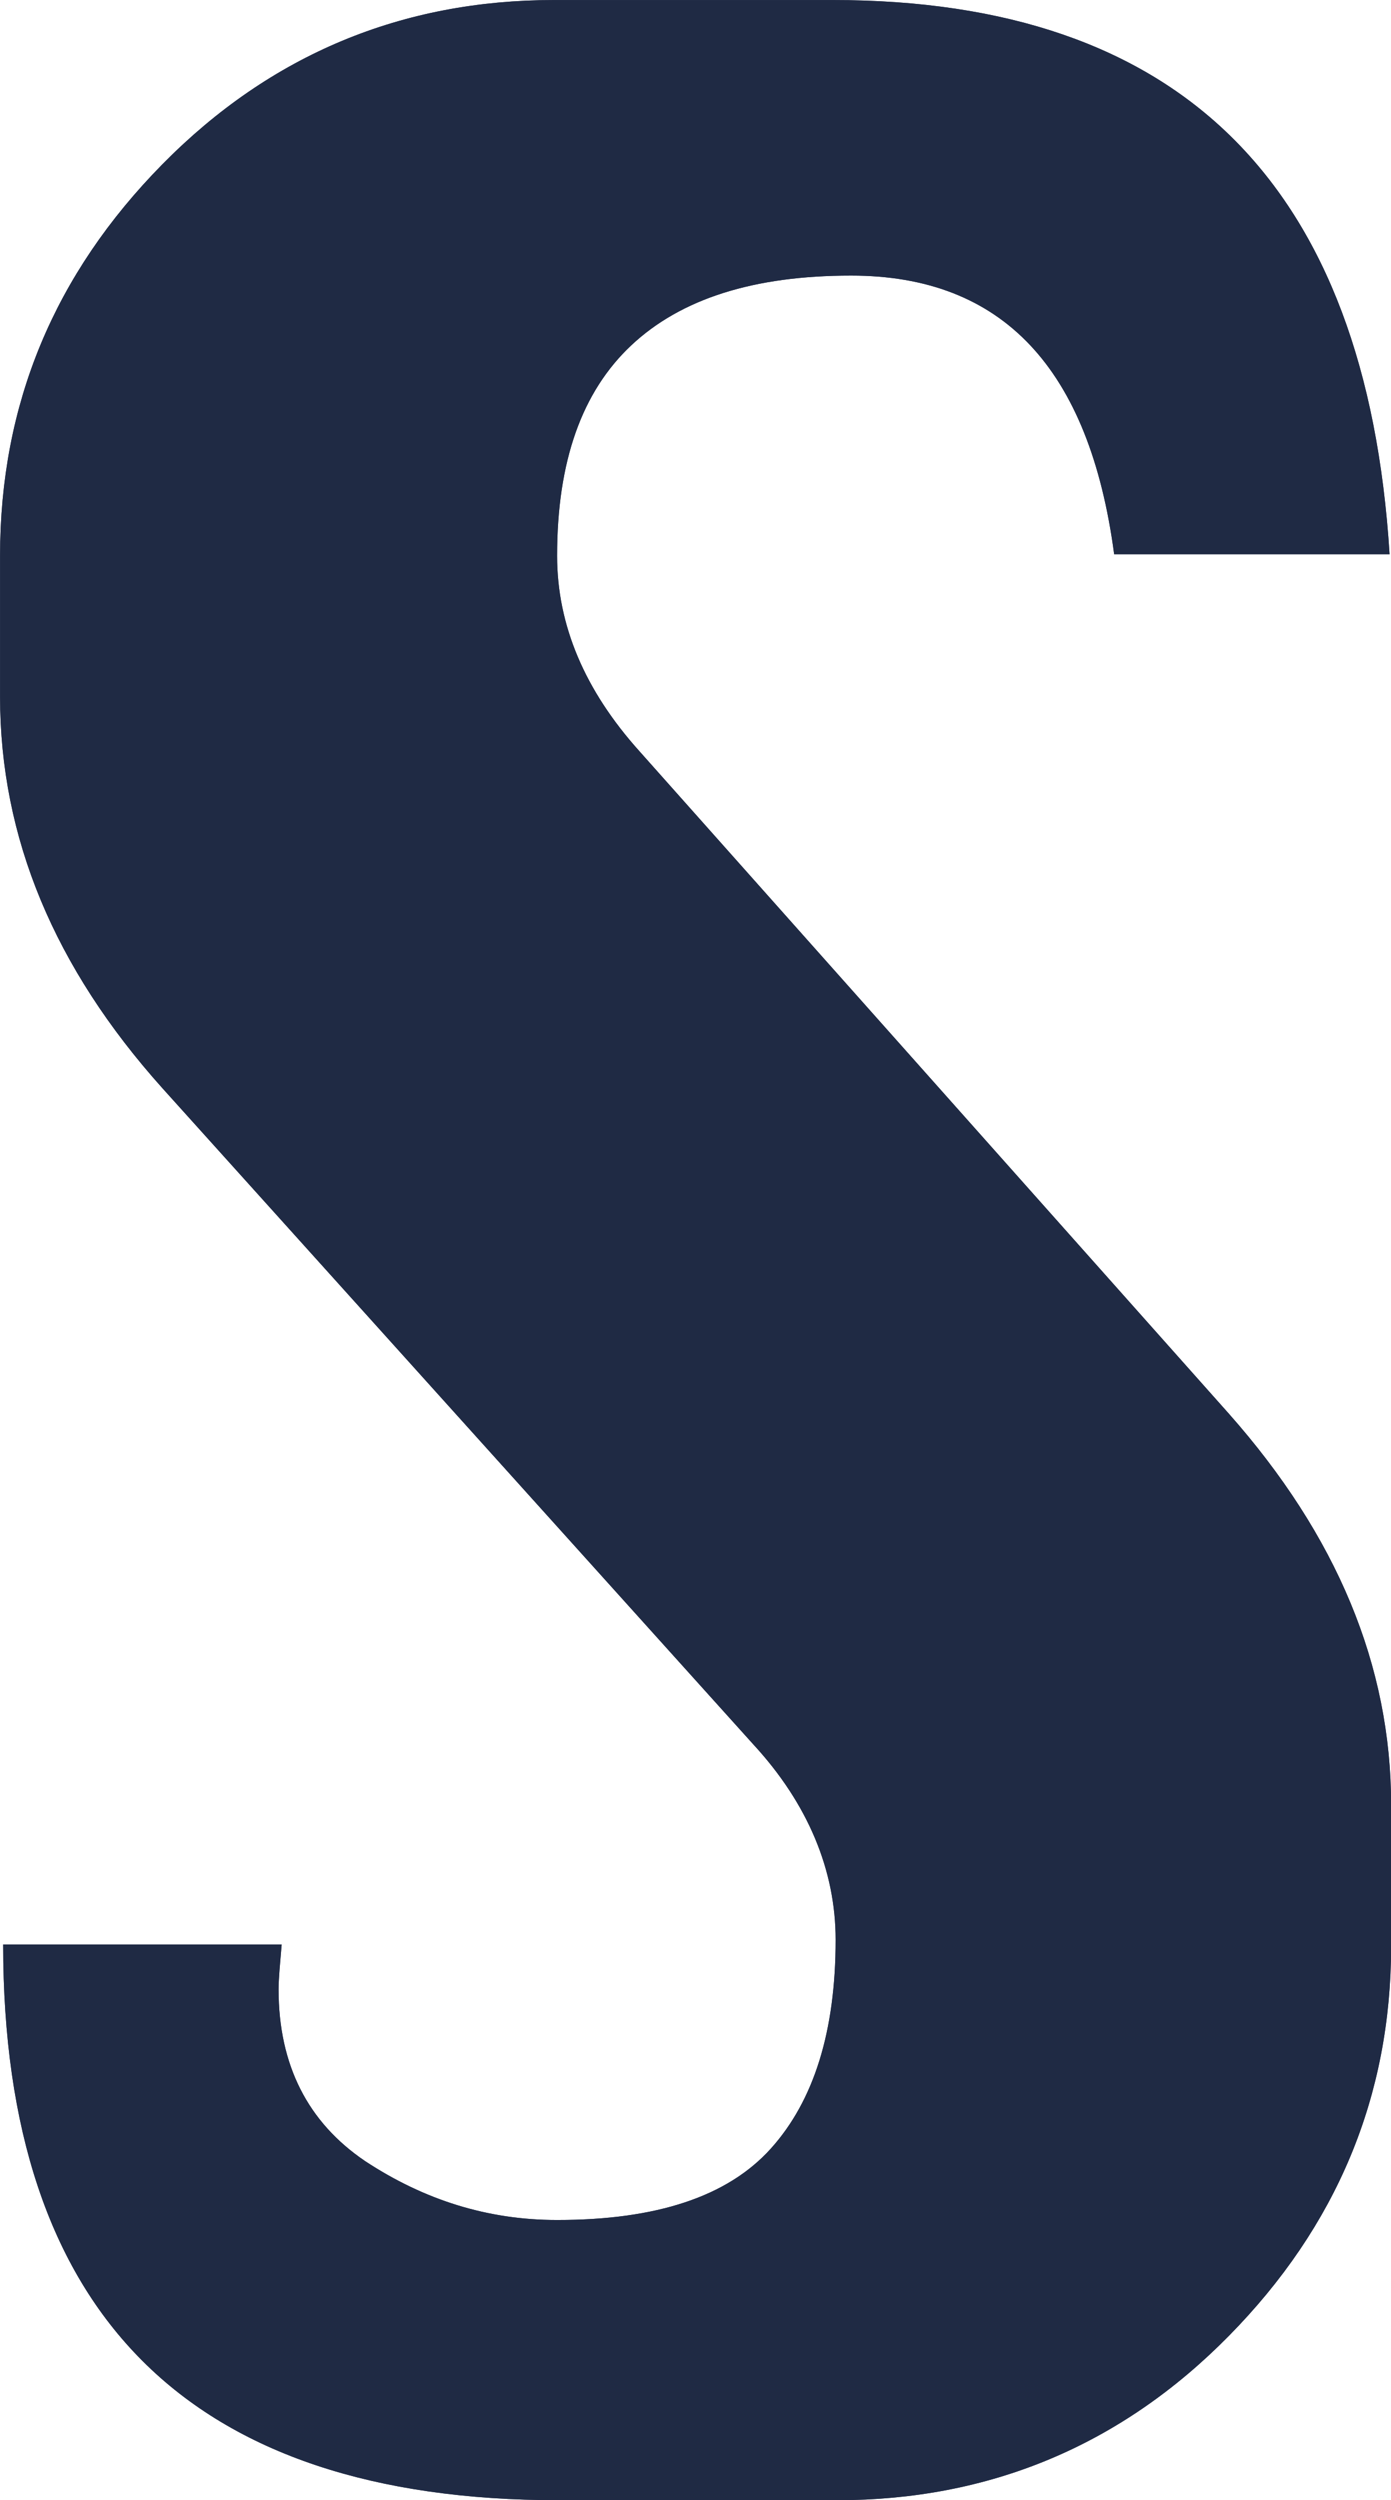 <?xml version="1.0" encoding="UTF-8" standalone="no"?>
<!-- Generator: Adobe Illustrator 23.1.1, SVG Export Plug-In . SVG Version: 6.00 Build 0)  -->

<svg
   version="1.1"
   id="レイヤー_1"
   x="0px"
   y="0px"
   viewBox="0 0 130.708 234.809"
   xml:space="preserve"
   sodipodi:docname="ico_sns-spolive.svg"
   inkscape:version="1.3.2 (091e20e, 2023-11-25, custom)"
   width="130.708"
   height="234.809"
   xmlns:inkscape="http://www.inkscape.org/namespaces/inkscape"
   xmlns:sodipodi="http://sodipodi.sourceforge.net/DTD/sodipodi-0.dtd"
   xmlns="http://www.w3.org/2000/svg"
   xmlns:svg="http://www.w3.org/2000/svg"><defs
   id="defs8" /><sodipodi:namedview
   id="namedview8"
   pagecolor="#ffffff"
   bordercolor="#666666"
   borderopacity="1.0"
   inkscape:showpageshadow="2"
   inkscape:pageopacity="0.0"
   inkscape:pagecheckerboard="0"
   inkscape:deskcolor="#d1d1d1"
   inkscape:zoom="0.99578059"
   inkscape:cx="117.49576"
   inkscape:cy="116.49153"
   inkscape:current-layer="レイヤー_1" />
<style
   type="text/css"
   id="style1">
	.st0{fill:url(#SVGID_1_);}
	.st1{opacity:0.81;}
	.st2{fill:#040000;}
	.st3{fill:#FFFFFF;}
</style>
<linearGradient
   id="SVGID_1_"
   gradientUnits="userSpaceOnUse"
   x1="67.015"
   y1="147.859"
   x2="184.209"
   y2="80.958">
	<stop
   offset="0"
   style="stop-color:#16937F"
   id="stop1" />
	<stop
   offset="0.311"
   style="stop-color:#66AA63"
   id="stop2" />
	<stop
   offset="0.663"
   style="stop-color:#9BC630"
   id="stop3" />
	<stop
   offset="1"
   style="stop-color:#A2CA21"
   id="stop4" />
</linearGradient>

<g
   id="g9"
   transform="matrix(1.454,0,0,1.454,-107.009,-54.813)"><g
     id="g8"
     style="fill:#1f2a44;fill-opacity:1">
	<g
   class="st1"
   id="g5"
   style="fill:#1f2a44;fill-opacity:1">
		<path
   class="st2"
   d="m 163.4,73.5 h -17.8 c -1.6,-12 -7.2,-18 -17,-18 -6.3,0 -11,1.5 -14.2,4.5 -3.2,3 -4.8,7.5 -4.8,13.6 0,4.5 1.8,8.7 5.3,12.6 L 153,129 c 7,7.9 10.5,16.3 10.5,25.3 v 9.1 c 0,9.7 -3.5,18.1 -10.5,25.2 -7,7.1 -15.5,10.6 -25.3,10.6 h -18 c -11.9,0 -20.9,-3 -26.9,-9 -6,-6 -9,-15 -9,-26.9 h 18 c -0.1,1.2 -0.2,2.2 -0.2,2.9 0,4.9 1.9,8.6 5.6,11.1 3.8,2.5 7.9,3.8 12.4,3.8 6.4,0 11,-1.5 13.8,-4.6 2.8,-3.1 4.2,-7.6 4.2,-13.5 0,-4.5 -1.8,-8.8 -5.3,-12.6 L 84.1,108 C 77.1,100.2 73.6,91.8 73.6,82.7 v -9.1 c 0,-9.8 3.5,-18.2 10.5,-25.3 7,-7.1 15.5,-10.6 25.3,-10.6 h 18 c 22.5,0 34.5,11.9 36,35.8 z"
   id="path5"
   style="fill:#1f2a44;fill-opacity:1" />
	</g>
	<g
   id="g7"
   style="fill:#1f2a44;fill-opacity:1">
		<g
   id="g6"
   style="fill:#1f2a44;fill-opacity:1">
			<path
   class="st3"
   d="m 163.4,73.5 h -17.8 c -1.6,-12 -7.2,-18 -17,-18 -6.3,0 -11,1.5 -14.2,4.5 -3.2,3 -4.8,7.5 -4.8,13.6 0,4.5 1.8,8.7 5.3,12.6 L 153,129 c 7,7.9 10.5,16.3 10.5,25.3 v 9.1 c 0,9.7 -3.5,18.1 -10.5,25.2 -7,7.1 -15.5,10.6 -25.3,10.6 h -18 c -11.9,0 -20.9,-3 -26.9,-9 -6,-6 -9,-15 -9,-26.9 h 18 c -0.1,1.2 -0.2,2.2 -0.2,2.9 0,4.9 1.9,8.6 5.6,11.1 3.8,2.5 7.9,3.8 12.4,3.8 6.4,0 11,-1.5 13.8,-4.6 2.8,-3.1 4.2,-7.6 4.2,-13.5 0,-4.5 -1.8,-8.8 -5.3,-12.6 L 84.1,108 C 77.1,100.2 73.6,91.8 73.6,82.7 v -9.1 c 0,-9.8 3.5,-18.2 10.5,-25.3 7,-7.1 15.5,-10.6 25.3,-10.6 h 18 c 22.5,0 34.5,11.9 36,35.8 z"
   id="path6"
   style="fill:#1f2a44;fill-opacity:1" />
		</g>
	</g>
</g></g>
</svg>
